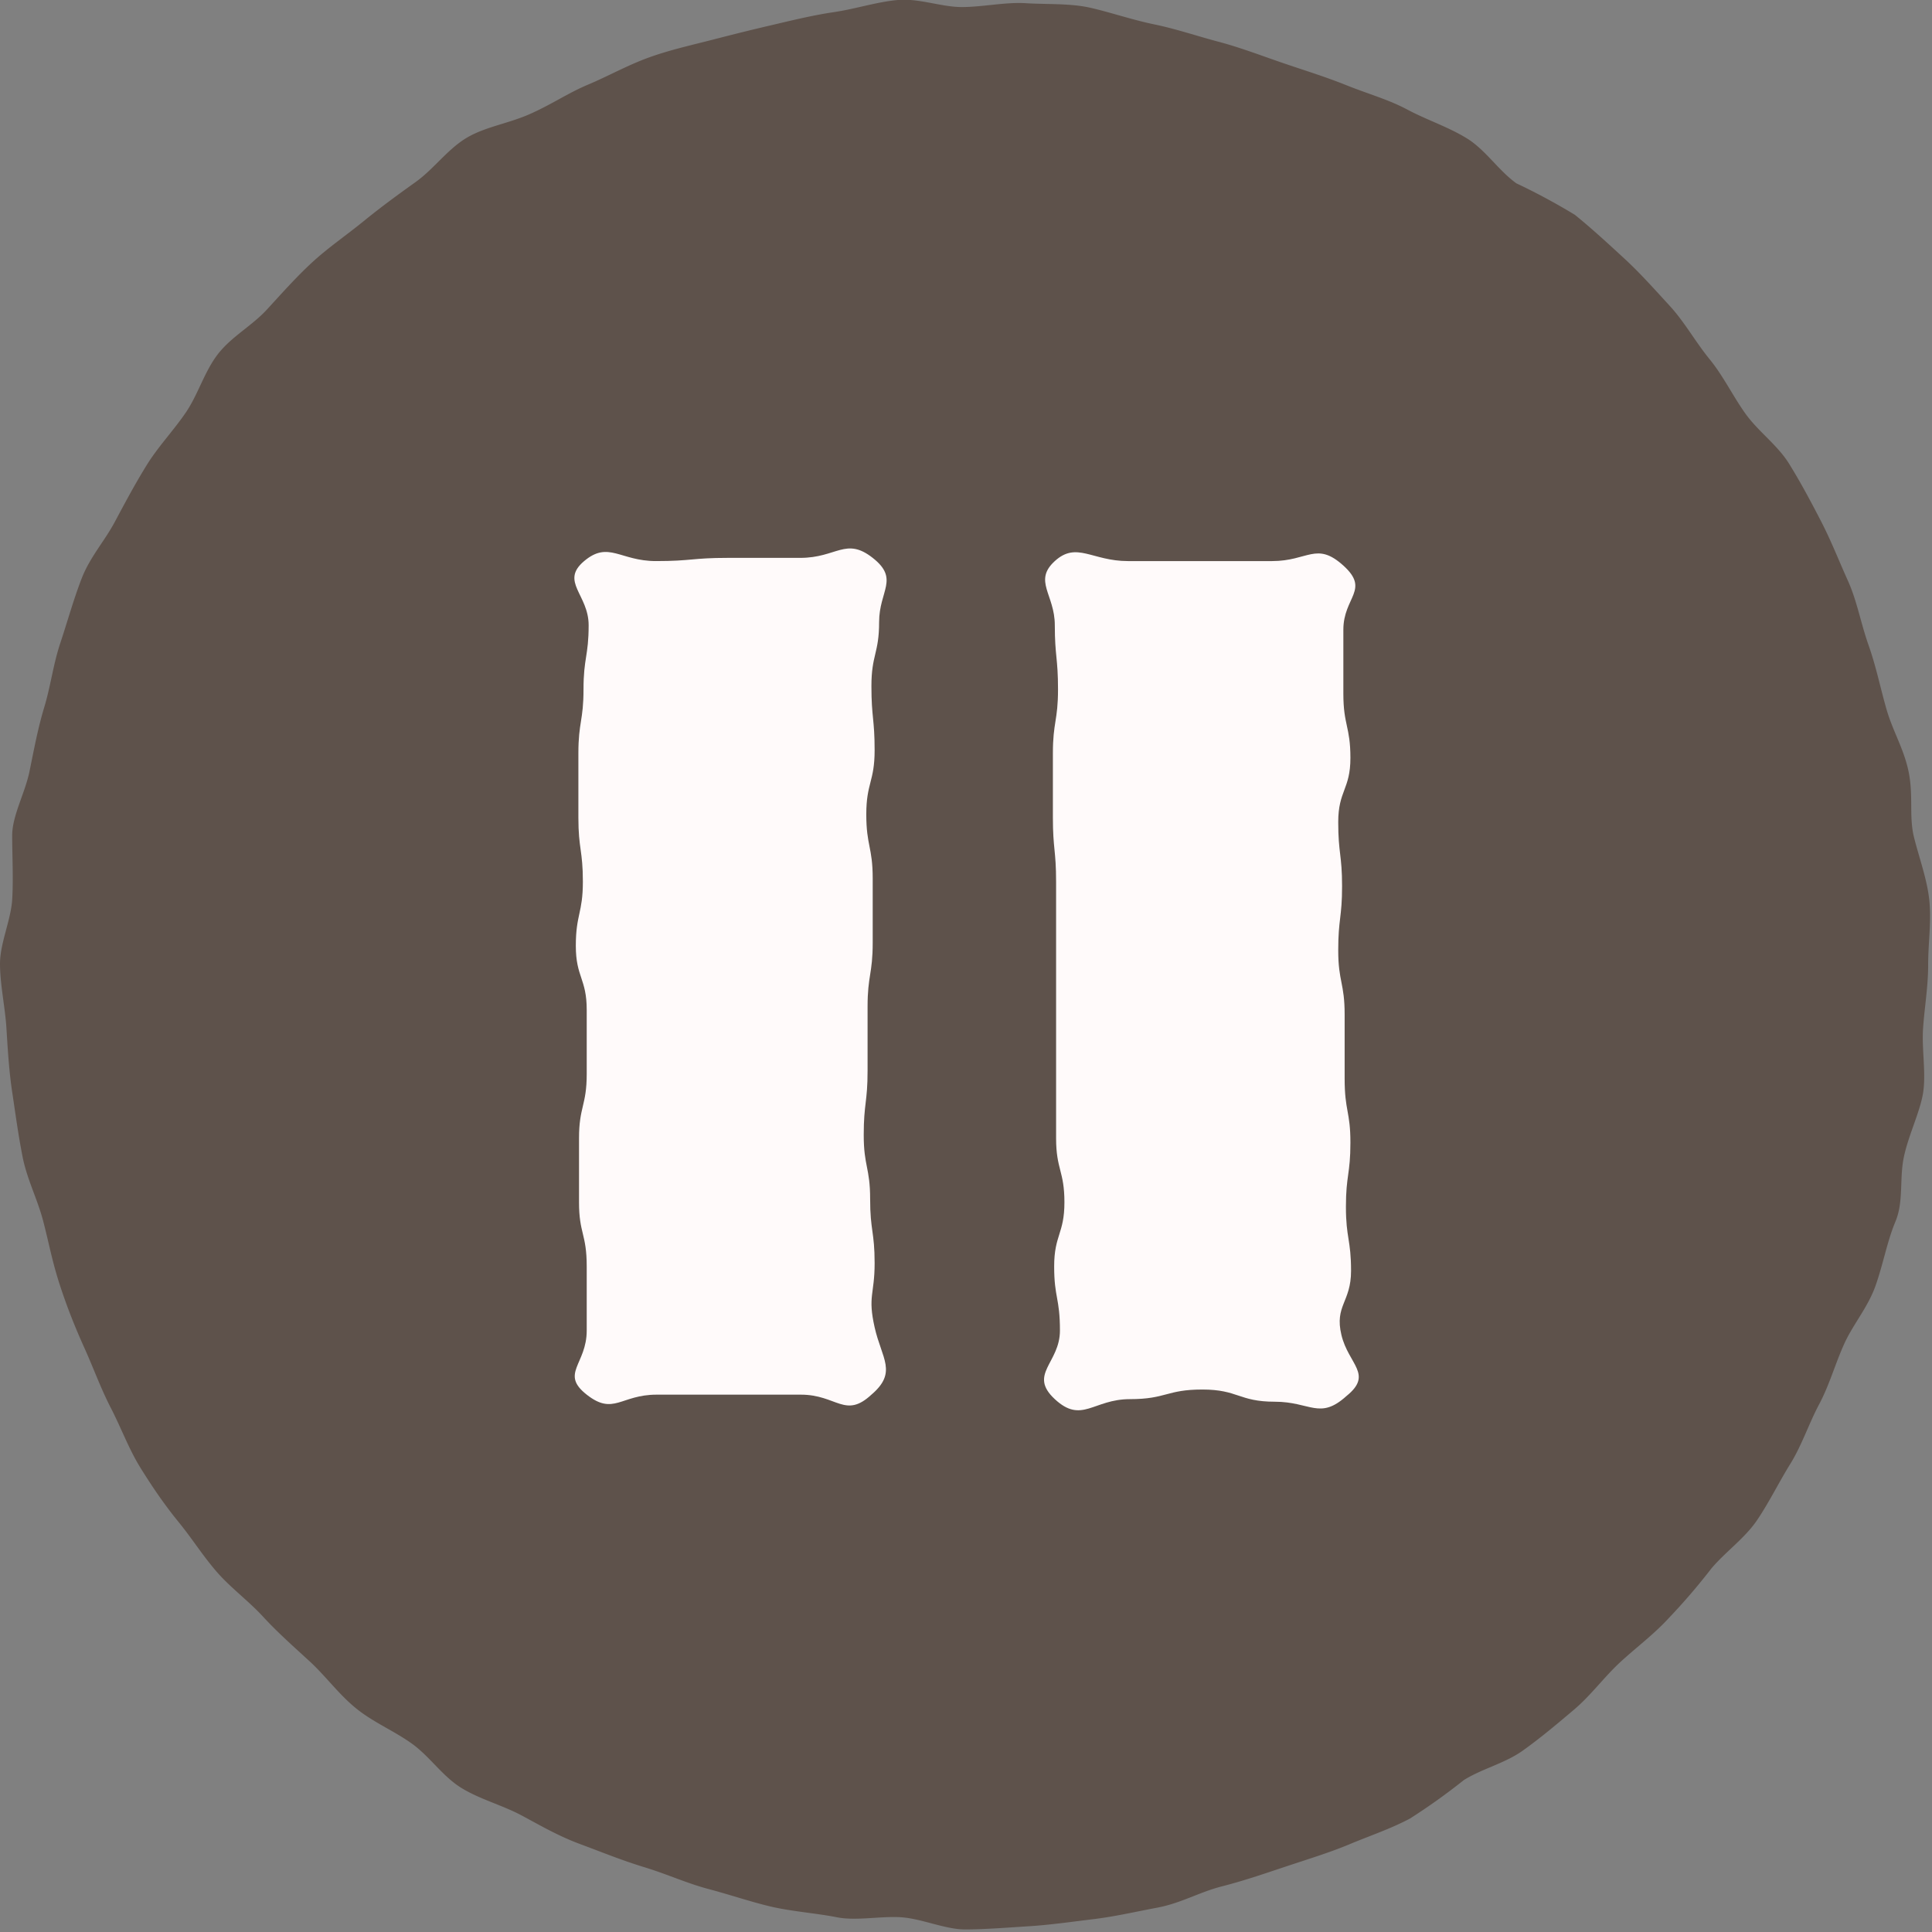 <svg xmlns="http://www.w3.org/2000/svg" viewBox="0 0 30.13 30.13"><rect x="0" y="0" width="30.13" height="30.13" fill="#808080" stroke="none"/><defs><style>.cls-1{fill:#5e524b;}.cls-2{fill:snow;}</style></defs><title>アセット 169</title><g id="レイヤー_2" data-name="レイヤー 2"><g id="index.html"><path class="cls-1" d="M30.07,15.05c0,.35-.06.68-.08,1s.05.7,0,1-.23.66-.3,1,0,.69-.13,1-.19.66-.31,1-.35.6-.49.91-.23.64-.39.94-.27.64-.45.93-.33.6-.52.88-.49.49-.71.75a9.85,9.85,0,0,1-.67.78c-.23.25-.5.45-.75.68s-.46.52-.72.74-.52.44-.8.64-.63.28-.92.46a9.86,9.86,0,0,1-.84.6c-.3.16-.63.27-.94.4s-.64.23-1,.35-.65.22-1,.31-.63.26-1,.33-.67.14-1,.18-.68.09-1,.11-.69.05-1,.05-.68-.17-1-.19-.7.06-1,0-.69-.09-1-.16-.66-.19-1-.28-.64-.23-1-.34-.65-.23-1-.36-.62-.29-.92-.45-.65-.25-.94-.43-.49-.49-.77-.69-.6-.33-.87-.55-.47-.5-.72-.73-.5-.45-.73-.7-.52-.46-.74-.72S3,24,2.78,23.73s-.41-.55-.59-.84-.3-.62-.46-.93-.27-.62-.41-.93-.27-.63-.39-1-.17-.66-.26-1-.25-.64-.32-1-.11-.67-.16-1-.07-.68-.09-1-.1-.68-.1-1,.17-.68.19-1,0-.69,0-1,.2-.66.27-1,.13-.67.23-1,.14-.67.25-1,.2-.66.33-1,.36-.59.52-.89.32-.6.5-.89.42-.54.61-.82.29-.64.5-.91.53-.44.76-.69.46-.51.71-.74.53-.42.8-.64.53-.41.81-.61.49-.5.78-.68.66-.23,1-.38.6-.33.91-.46.61-.3.94-.42.65-.19,1-.28S11.7.47,12,.4s.66-.16,1-.21.67-.16,1-.19.68.11,1,.11.68-.08,1-.06.69,0,1,.07.66.19,1,.26.66.18,1,.27.65.21,1,.33.65.21,1,.35.65.22.95.38.64.27.93.45.49.5.77.7a9.93,9.93,0,0,1,.91.49c.26.21.52.45.77.68s.48.49.71.74.4.56.62.83.36.57.56.85.5.49.68.78.34.59.5.9.28.62.42.93.2.66.32,1,.18.65.28,1,.28.63.35,1,0,.68.08,1,.21.67.24,1S30.07,14.71,30.07,15.05Z"/><path class="cls-2" d="M13.59,21.75c-.41.38-.54,0-1.1,0s-.56,0-1.12,0H10.24c-.56,0-.67.33-1.09,0s0-.47,0-1v-1c0-.51-.12-.51-.12-1s0-.51,0-1,.12-.51.12-1,0-.51,0-1-.17-.51-.17-1,.11-.51.11-1-.07-.51-.07-1,0-.51,0-1,.08-.51.08-1,.08-.52.08-1-.45-.68-.07-1,.56,0,1.12,0,.56-.05,1.12-.05.56,0,1.13,0,.71-.33,1.13,0,.1.51.1,1-.12.51-.12,1,.05.51.05,1-.13.51-.13,1,.1.51.1,1,0,.51,0,1-.08.51-.08,1,0,.51,0,1-.06.51-.06,1,.1.51.1,1,.07.51.07,1-.11.51,0,1S14,21.4,13.59,21.75Z"/><path class="cls-2" d="M21,21.77c-.42.38-.56.09-1.12.09s-.57-.19-1.13-.19-.56.15-1.13.15-.75.39-1.17,0,.08-.56.08-1.07-.09-.51-.09-1,.16-.51.16-1-.13-.51-.13-1,0-.51,0-1,0-.51,0-1,0-.51,0-1,0-.51,0-1-.05-.51-.05-1,0-.51,0-1,.08-.51.08-1-.05-.52-.05-1-.34-.69,0-1,.58,0,1.14,0,.56,0,1.12,0h1.13c.56,0,.69-.31,1.11.07s0,.49,0,1,0,.51,0,1,.11.51.11,1-.19.51-.19,1,.06.51.06,1-.06.51-.06,1,.1.51.1,1v1c0,.51.09.51.09,1s-.07.51-.07,1,.08.51.08,1-.26.54-.15,1S21.42,21.43,21,21.77Z"/></g></g></svg>